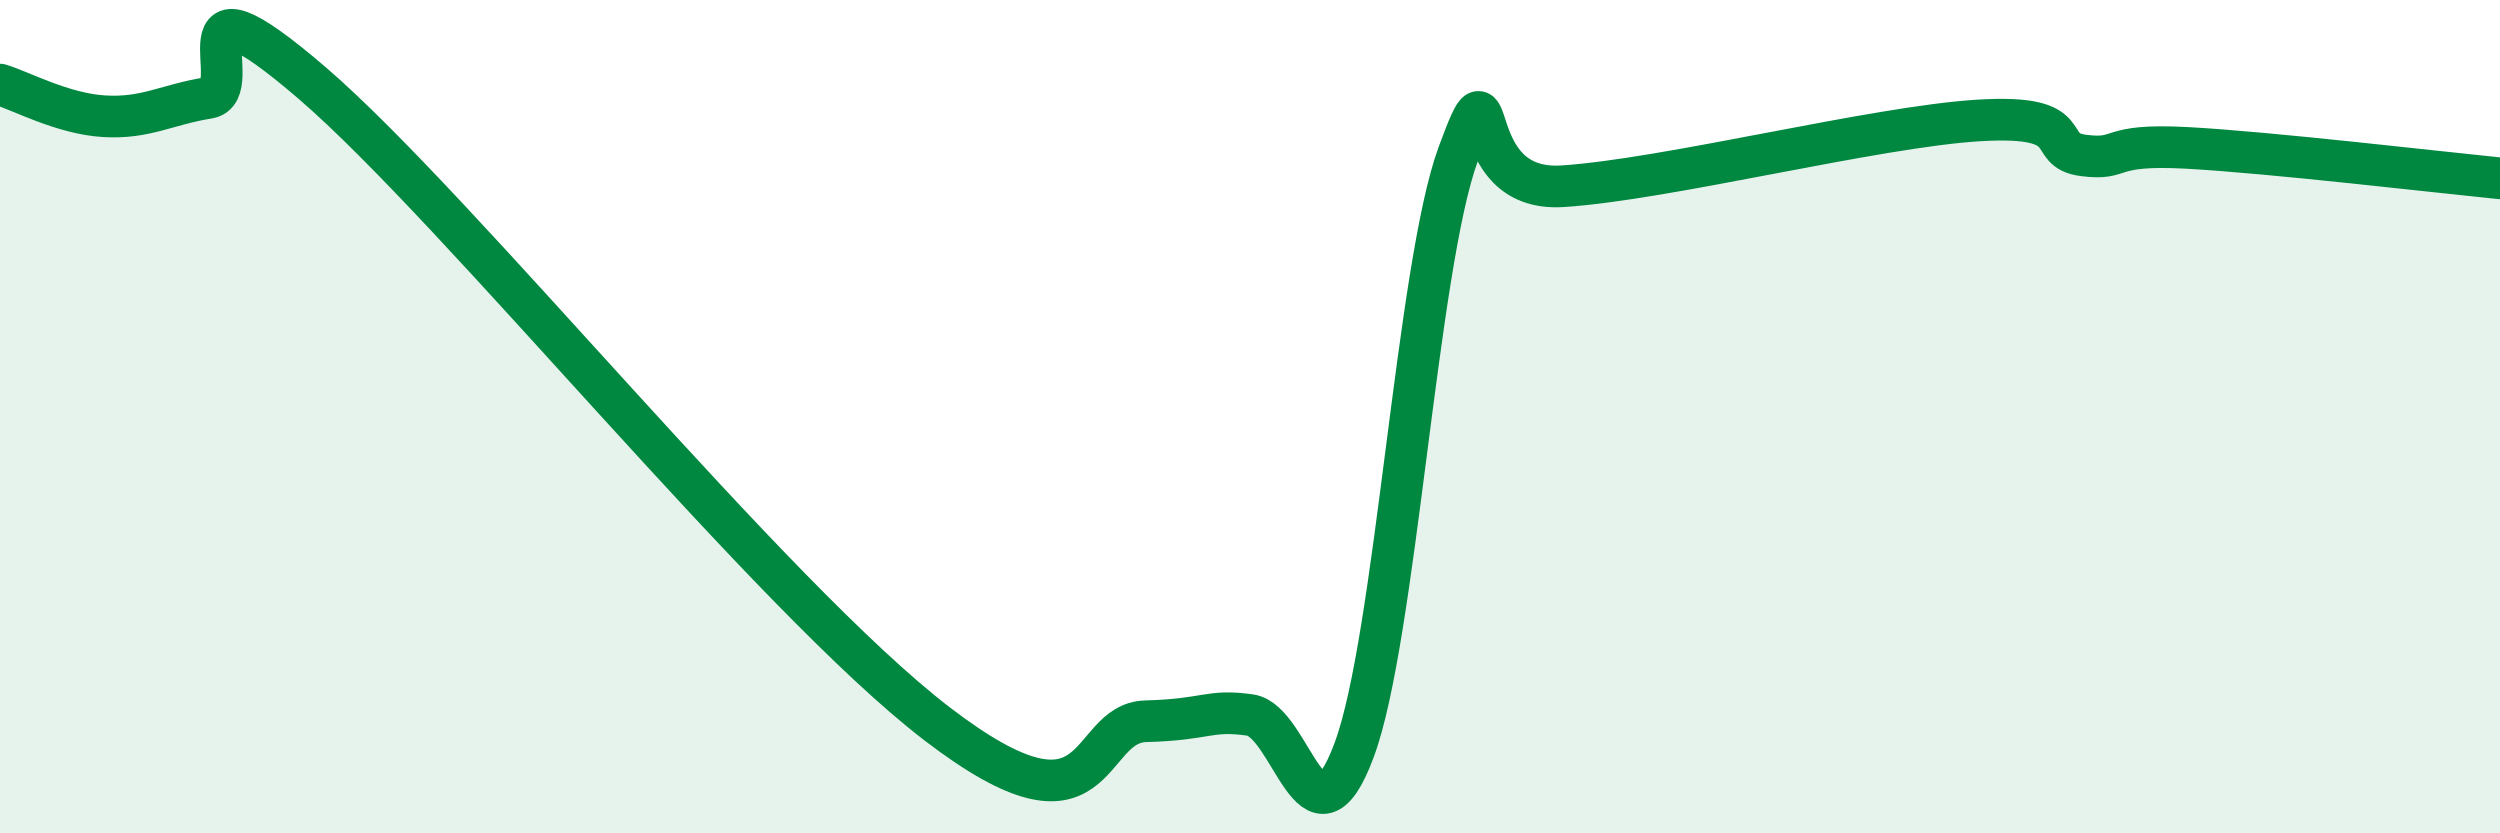 
    <svg width="60" height="20" viewBox="0 0 60 20" xmlns="http://www.w3.org/2000/svg">
      <path
        d="M 0,2.03 C 0.5,2.18 1.5,2.73 2.5,2.79 C 3.5,2.85 4,2.51 5,2.35 C 6,2.19 4,-1.01 7.5,2 C 11,5.01 18.5,14.32 22.5,17.38 C 26.5,20.44 26,17.35 27.5,17.31 C 29,17.27 29,17.02 30,17.16 C 31,17.3 31.5,20.69 32.5,18 C 33.5,15.31 34,6.4 35,3.69 C 36,0.98 35,4.63 37.5,4.47 C 40,4.31 45,3.04 47.5,2.89 C 50,2.74 49,3.6 50,3.73 C 51,3.86 50.5,3.44 52.5,3.55 C 54.5,3.66 58.5,4.13 60,4.28L60 20L0 20Z"
        fill="#008740"
        opacity="0.1"
        stroke-linecap="round"
        stroke-linejoin="round"
      />
      <path
        d="M 0,2.03 C 0.5,2.18 1.5,2.73 2.5,2.79 C 3.5,2.85 4,2.51 5,2.35 C 6,2.19 4,-1.01 7.5,2 C 11,5.01 18.5,14.32 22.5,17.38 C 26.5,20.44 26,17.35 27.5,17.31 C 29,17.27 29,17.02 30,17.16 C 31,17.3 31.5,20.69 32.5,18 C 33.5,15.31 34,6.4 35,3.69 C 36,0.98 35,4.63 37.5,4.47 C 40,4.31 45,3.04 47.5,2.89 C 50,2.74 49,3.6 50,3.73 C 51,3.86 50.5,3.44 52.5,3.55 C 54.5,3.66 58.5,4.13 60,4.28"
        stroke="#008740"
        stroke-width="1"
        fill="none"
        stroke-linecap="round"
        stroke-linejoin="round"
      />
    </svg>
  